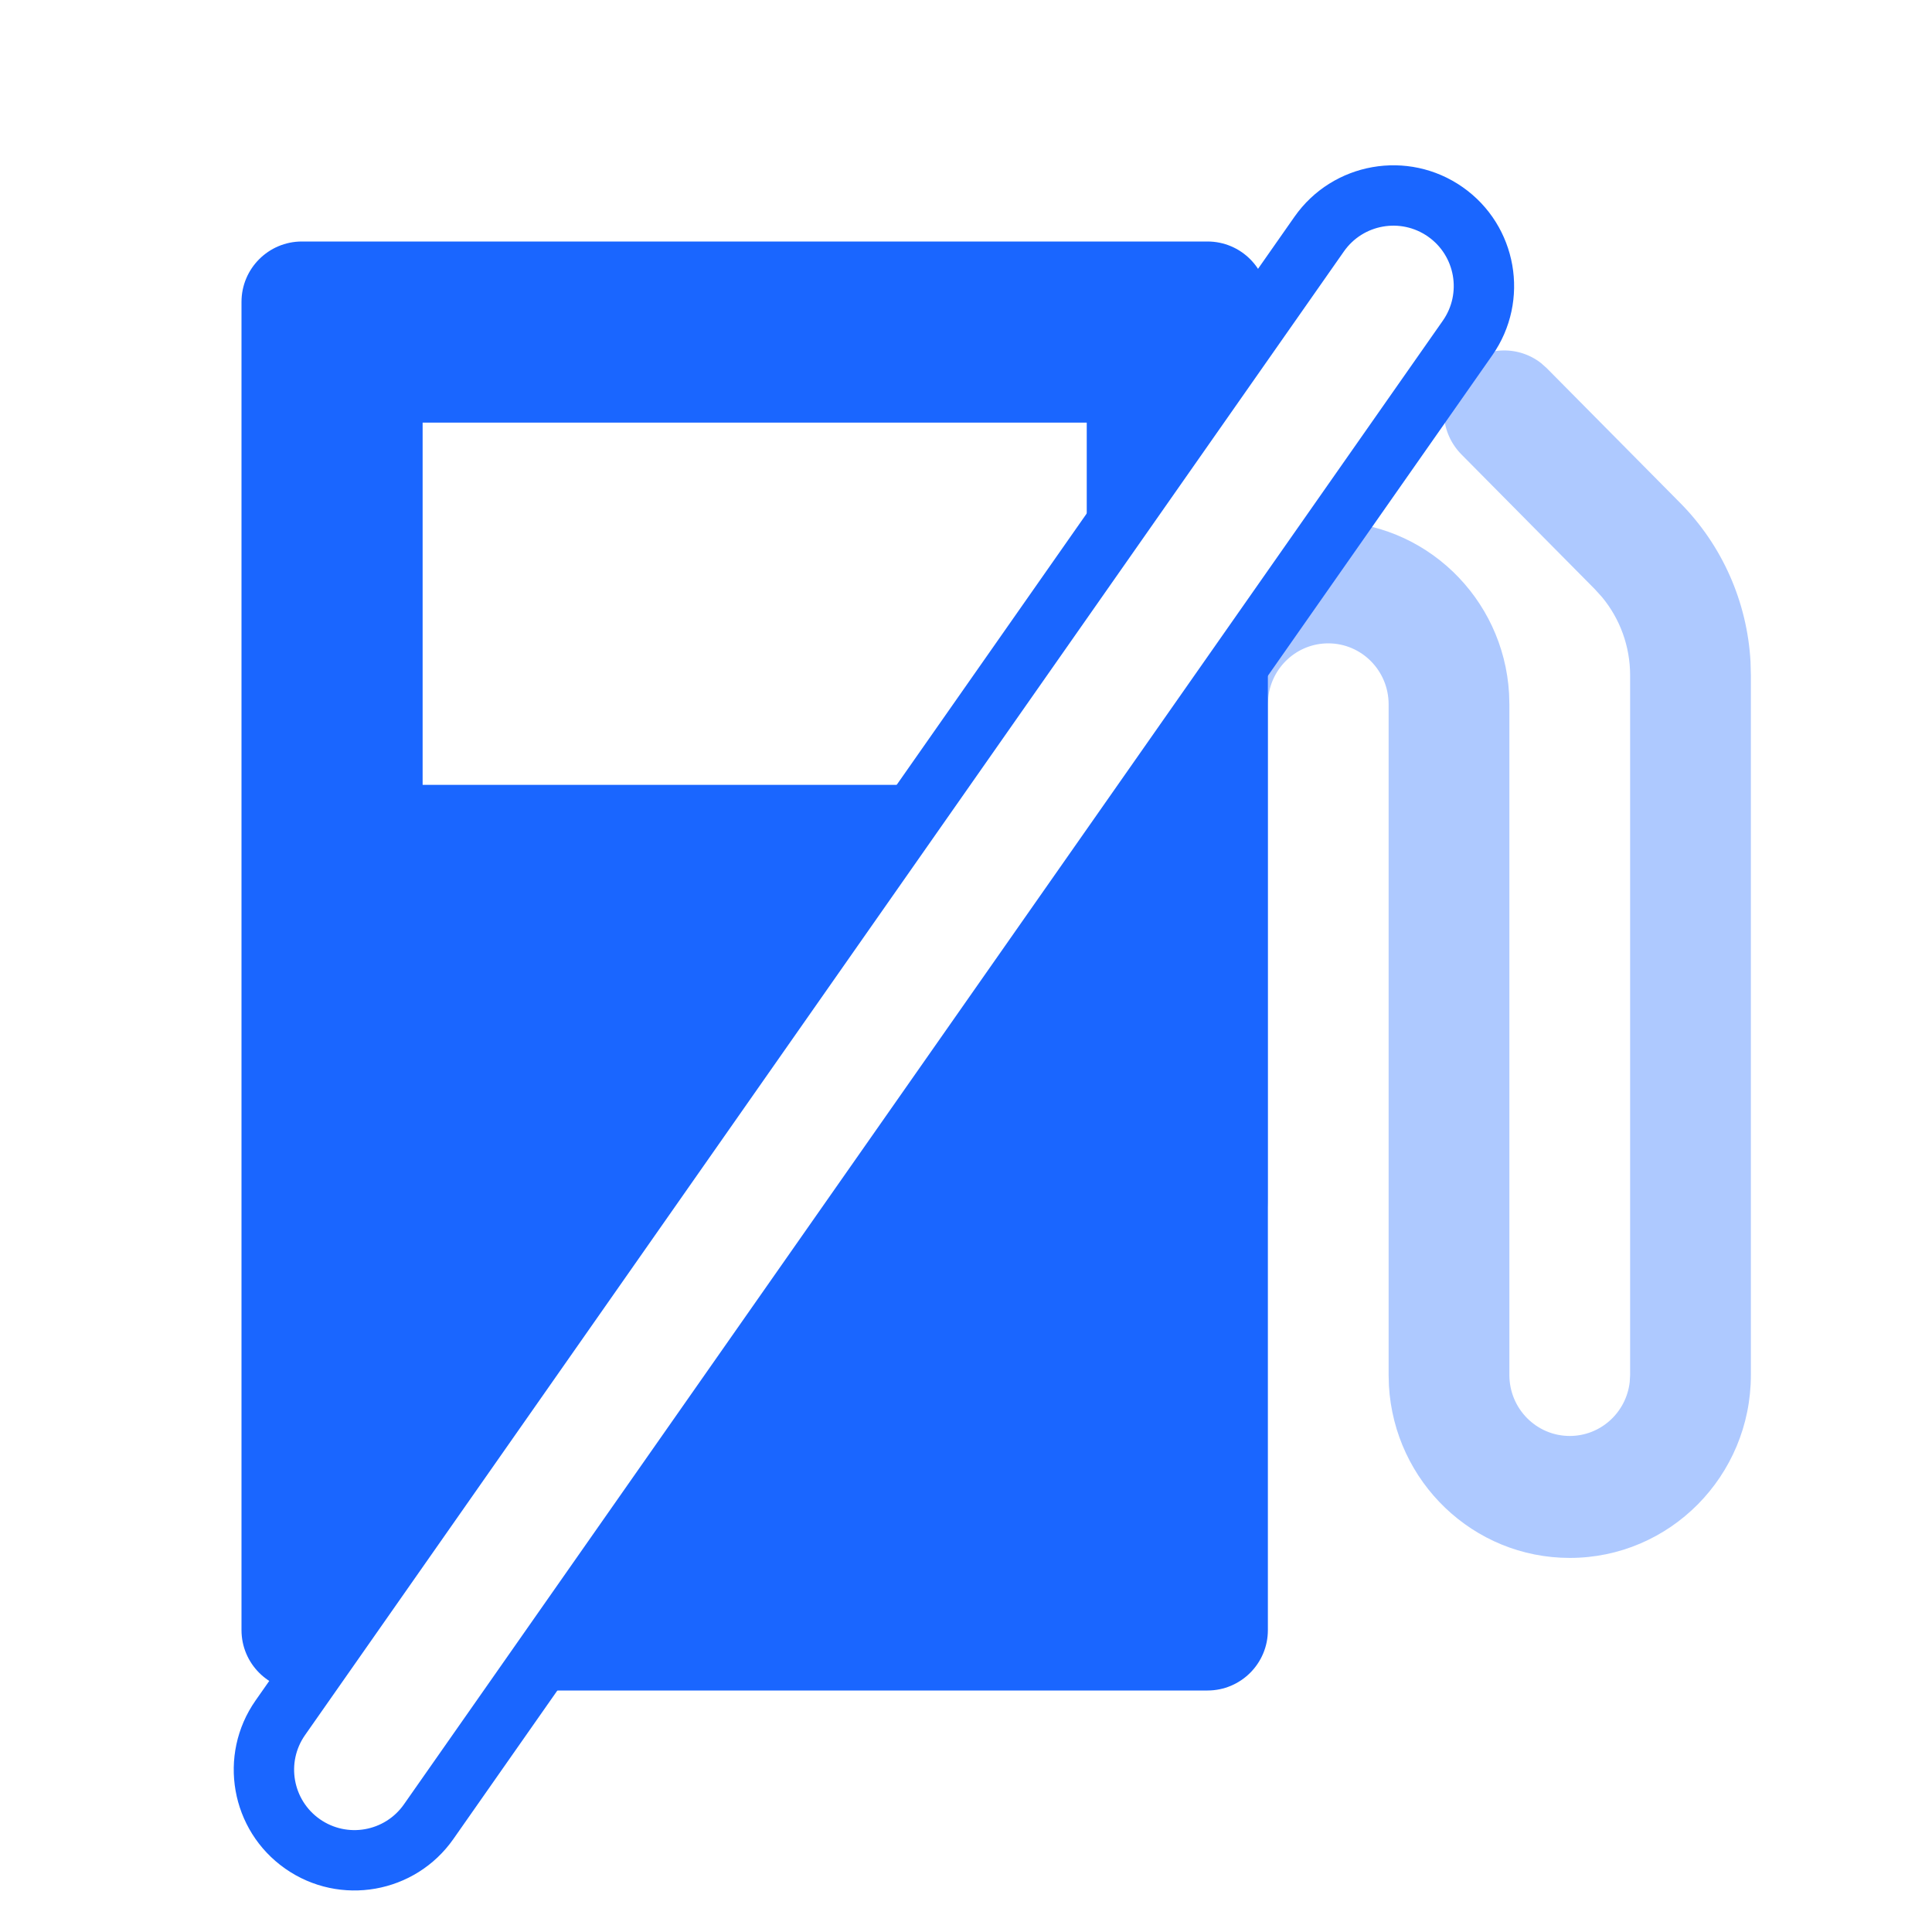 <?xml version="1.0" encoding="UTF-8"?>
<svg width="32px" height="32px" viewBox="0 0 32 32" version="1.1" xmlns="http://www.w3.org/2000/svg" xmlns:xlink="http://www.w3.org/1999/xlink">
    <title>断油断电-白</title>
    <defs>
        <filter color-interpolation-filters="auto" id="filter-1">
            <feColorMatrix in="SourceGraphic" type="matrix" values="0 0 0 0 1 0 0 0 0 1 0 0 0 0 1 0 0 0 1 0"></feColorMatrix>
        </filter>
    </defs>
    <g id="v3.0" stroke="none" stroke-width="1" fill="none" fill-rule="evenodd">
        <g id="安全监控平台" transform="translate(-5386, -3406)">
            <g id="编组-29" transform="translate(5386, 3406)">
                <g id="编组-21备份" transform="translate(0, 0)">
                    <g filter="url(#filter-1)" id="编组-20备份">
                        <g>
                            <rect id="矩形备份-6" fill="#D8D8D8" fill-rule="nonzero" opacity="0" x="0" y="0" width="32" height="32"></rect>
                            <path d="M22,6 C23.598,6 24.904,7.261 24.995,8.852 L25,9.03 L25,20.138 C25,20.696 25.448,21.148 26,21.148 C26.513,21.148 26.936,20.758 26.993,20.256 L27,20.138 L27,11.935 C27,11.377 27.448,10.925 28,10.925 C28.513,10.925 28.936,11.315 28.993,11.817 L29,11.935 L29,20.138 C29,21.811 27.657,23.167 26,23.167 C24.402,23.167 23.096,21.906 23.005,20.316 L23,20.138 L23,9.03 C23,8.472 22.552,8.02 22,8.02 C21.487,8.02 21.064,8.41 21.007,8.912 L21,9.03 L21,20.619 C21,21.095 21.166,21.554 21.467,21.916 L21.586,22.047 L23.793,24.276 C24.184,24.67 24.184,25.31 23.793,25.704 C23.433,26.068 22.865,26.096 22.473,25.788 L22.379,25.704 L20.172,23.475 C19.475,22.772 19.062,21.836 19.006,20.848 L19,20.619 L19,9.03 C19,7.356 20.343,6 22,6 Z" id="矩形备份-27" fill="#AEC9FF" fill-rule="nonzero" transform="translate(24, 15.902) rotate(-180) translate(-24, -15.902) "></path>
                            <path d="M20,4 C20.552,4 21,4.448 21,5 L21,27 C21,27.552 20.552,28 20,28 L5,28 C4.448,28 4,27.552 4,27 L4,5 C4,4.448 4.448,4 5,4 L20,4 Z M18,7 L7,7 L7,13 L18,13 L18,7 Z" id="形状结合" fill="#1A66FF" fill-rule="nonzero"></path>
                        </g>
                    </g>
                    <path d="M13.061,0.611 C13.423,0.249 13.923,0.025 14.475,0.025 C15.027,0.025 15.527,0.249 15.889,0.611 C16.251,0.973 16.475,1.473 16.475,2.025 L16.475,2.025 L16.475,32.025 C16.475,32.577 16.251,33.077 15.889,33.439 C15.527,33.801 15.027,34.025 14.475,34.025 C13.923,34.025 13.423,33.801 13.061,33.439 C12.699,33.077 12.475,32.577 12.475,32.025 L12.475,32.025 L12.475,2.025 C12.475,1.473 12.699,0.973 13.061,0.611 Z" id="矩形备份-28" fill="#1A66FF" fill-rule="nonzero" transform="translate(14.475, 17.025) rotate(35) translate(-14.475, -17.025) "></path>
                    <path d="M14.475,1.025 C15.027,1.025 15.475,1.473 15.475,2.025 L15.475,32.025 C15.475,32.577 15.027,33.025 14.475,33.025 C13.923,33.025 13.475,32.577 13.475,32.025 L13.475,2.025 C13.475,1.473 13.923,1.025 14.475,1.025 Z" id="矩形" fill="#FFFFFF" fill-rule="nonzero" transform="translate(14.475, 17.025) rotate(35) translate(-14.475, -17.025) "></path>
                </g>
            </g>
        </g>
    </g>
</svg>
